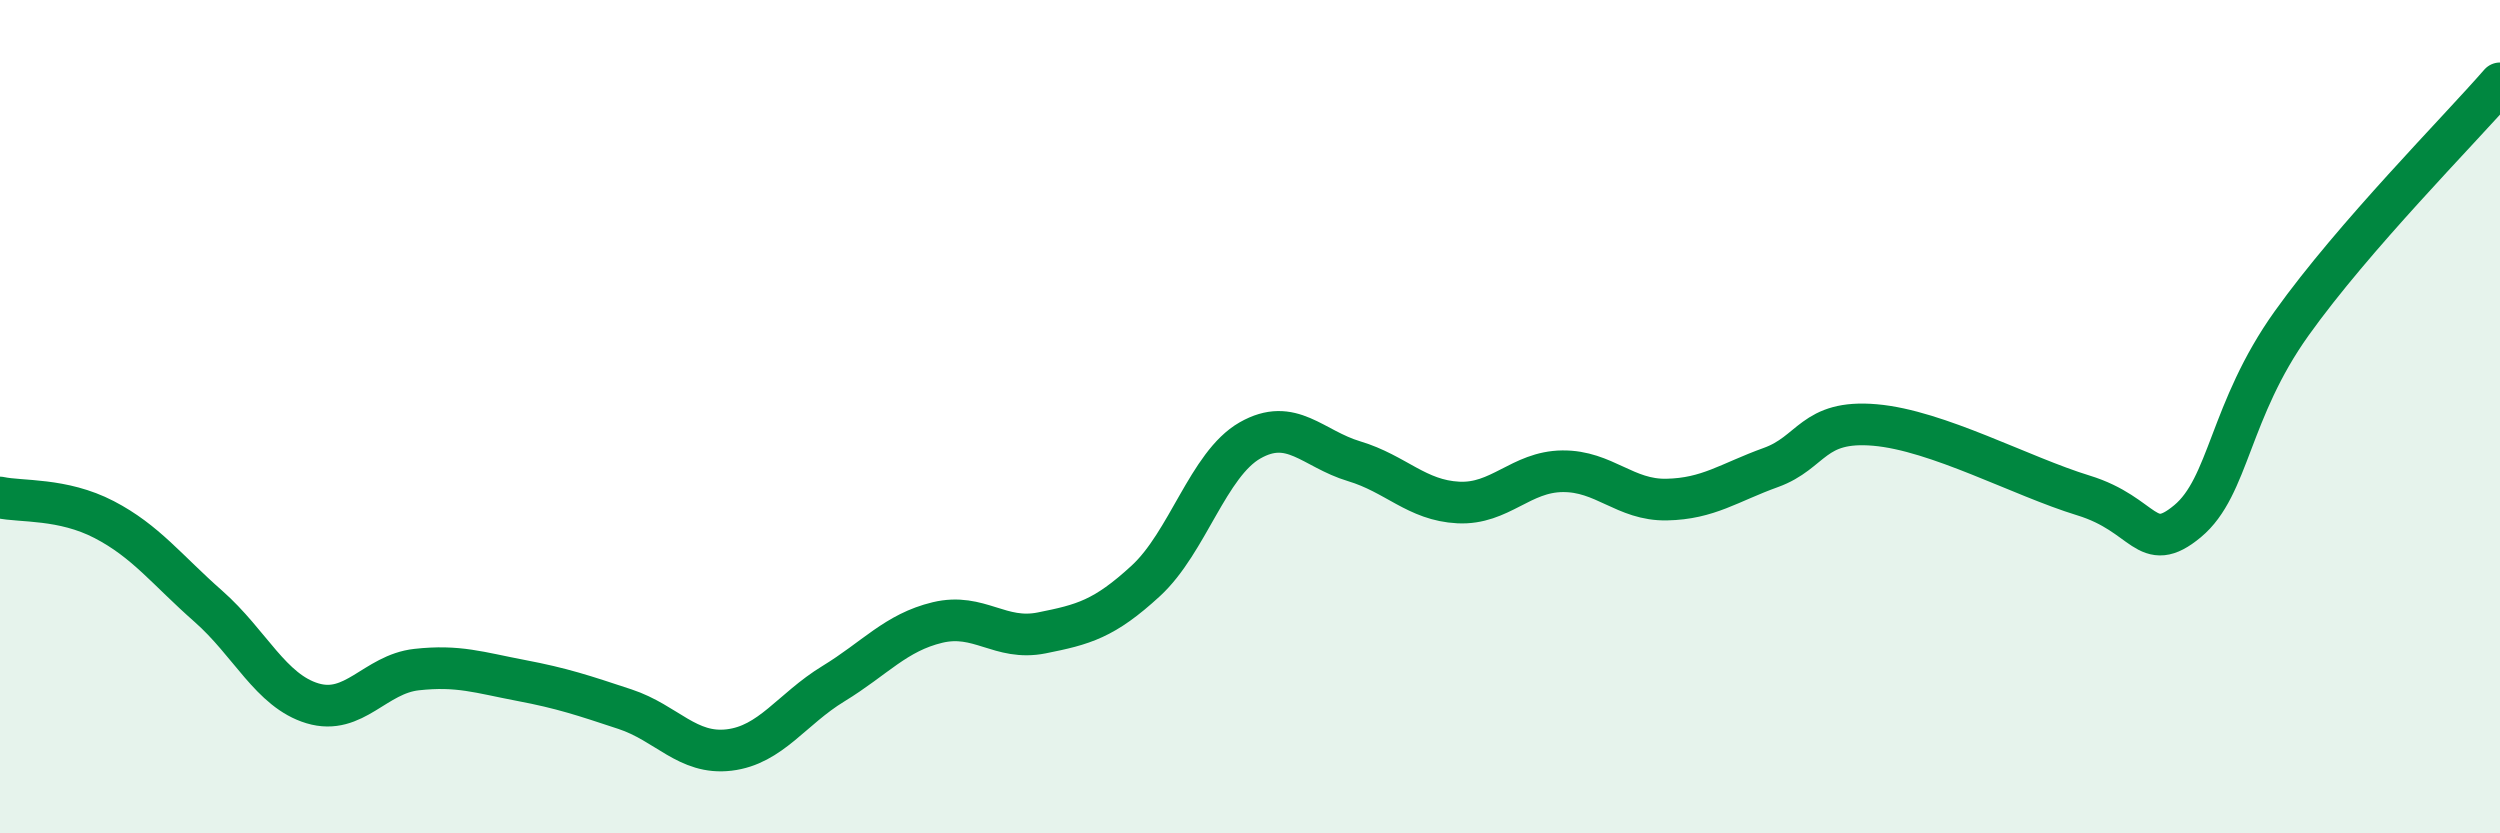 
    <svg width="60" height="20" viewBox="0 0 60 20" xmlns="http://www.w3.org/2000/svg">
      <path
        d="M 0,11.94 C 0.5,12.05 1.5,11.95 2.5,12.47 C 3.5,12.99 4,13.67 5,14.55 C 6,15.43 6.5,16.58 7.5,16.88 C 8.5,17.18 9,16.18 10,16.07 C 11,15.96 11.5,16.14 12.5,16.33 C 13.5,16.52 14,16.69 15,17.02 C 16,17.35 16.5,18.12 17.5,18 C 18.5,17.88 19,17.02 20,16.41 C 21,15.8 21.5,15.18 22.5,14.94 C 23.5,14.7 24,15.39 25,15.19 C 26,14.99 26.5,14.86 27.5,13.94 C 28.5,13.02 29,11.14 30,10.57 C 31,10 31.5,10.77 32.5,11.07 C 33.5,11.37 34,12.01 35,12.06 C 36,12.11 36.5,11.32 37.5,11.31 C 38.5,11.3 39,12.01 40,11.99 C 41,11.97 41.5,11.58 42.5,11.22 C 43.5,10.86 43.5,10.07 45,10.2 C 46.5,10.33 48.5,11.43 50,11.89 C 51.5,12.35 51.5,13.34 52.5,12.51 C 53.5,11.68 53.5,9.86 55,7.76 C 56.5,5.66 59,3.15 60,2L60 20L0 20Z"
        fill="#008740"
        opacity="0.1"
        stroke-linecap="round"
        stroke-linejoin="round"
      />
      <path
        d="M 0,11.94 C 0.5,12.05 1.5,11.95 2.5,12.47 C 3.5,12.99 4,13.67 5,14.55 C 6,15.43 6.5,16.58 7.5,16.88 C 8.5,17.18 9,16.18 10,16.07 C 11,15.96 11.5,16.14 12.5,16.33 C 13.5,16.52 14,16.69 15,17.02 C 16,17.35 16.5,18.12 17.5,18 C 18.5,17.88 19,17.02 20,16.41 C 21,15.8 21.5,15.18 22.5,14.94 C 23.5,14.7 24,15.39 25,15.19 C 26,14.99 26.5,14.86 27.5,13.94 C 28.5,13.02 29,11.14 30,10.57 C 31,10 31.5,10.77 32.5,11.07 C 33.5,11.37 34,12.01 35,12.06 C 36,12.11 36.5,11.32 37.5,11.31 C 38.5,11.3 39,12.01 40,11.99 C 41,11.97 41.5,11.58 42.5,11.22 C 43.5,10.86 43.5,10.07 45,10.2 C 46.5,10.33 48.5,11.43 50,11.89 C 51.5,12.35 51.5,13.34 52.5,12.51 C 53.5,11.68 53.5,9.86 55,7.76 C 56.5,5.66 59,3.15 60,2"
        stroke="#008740"
        stroke-width="1"
        fill="none"
        stroke-linecap="round"
        stroke-linejoin="round"
      />
    </svg>
  